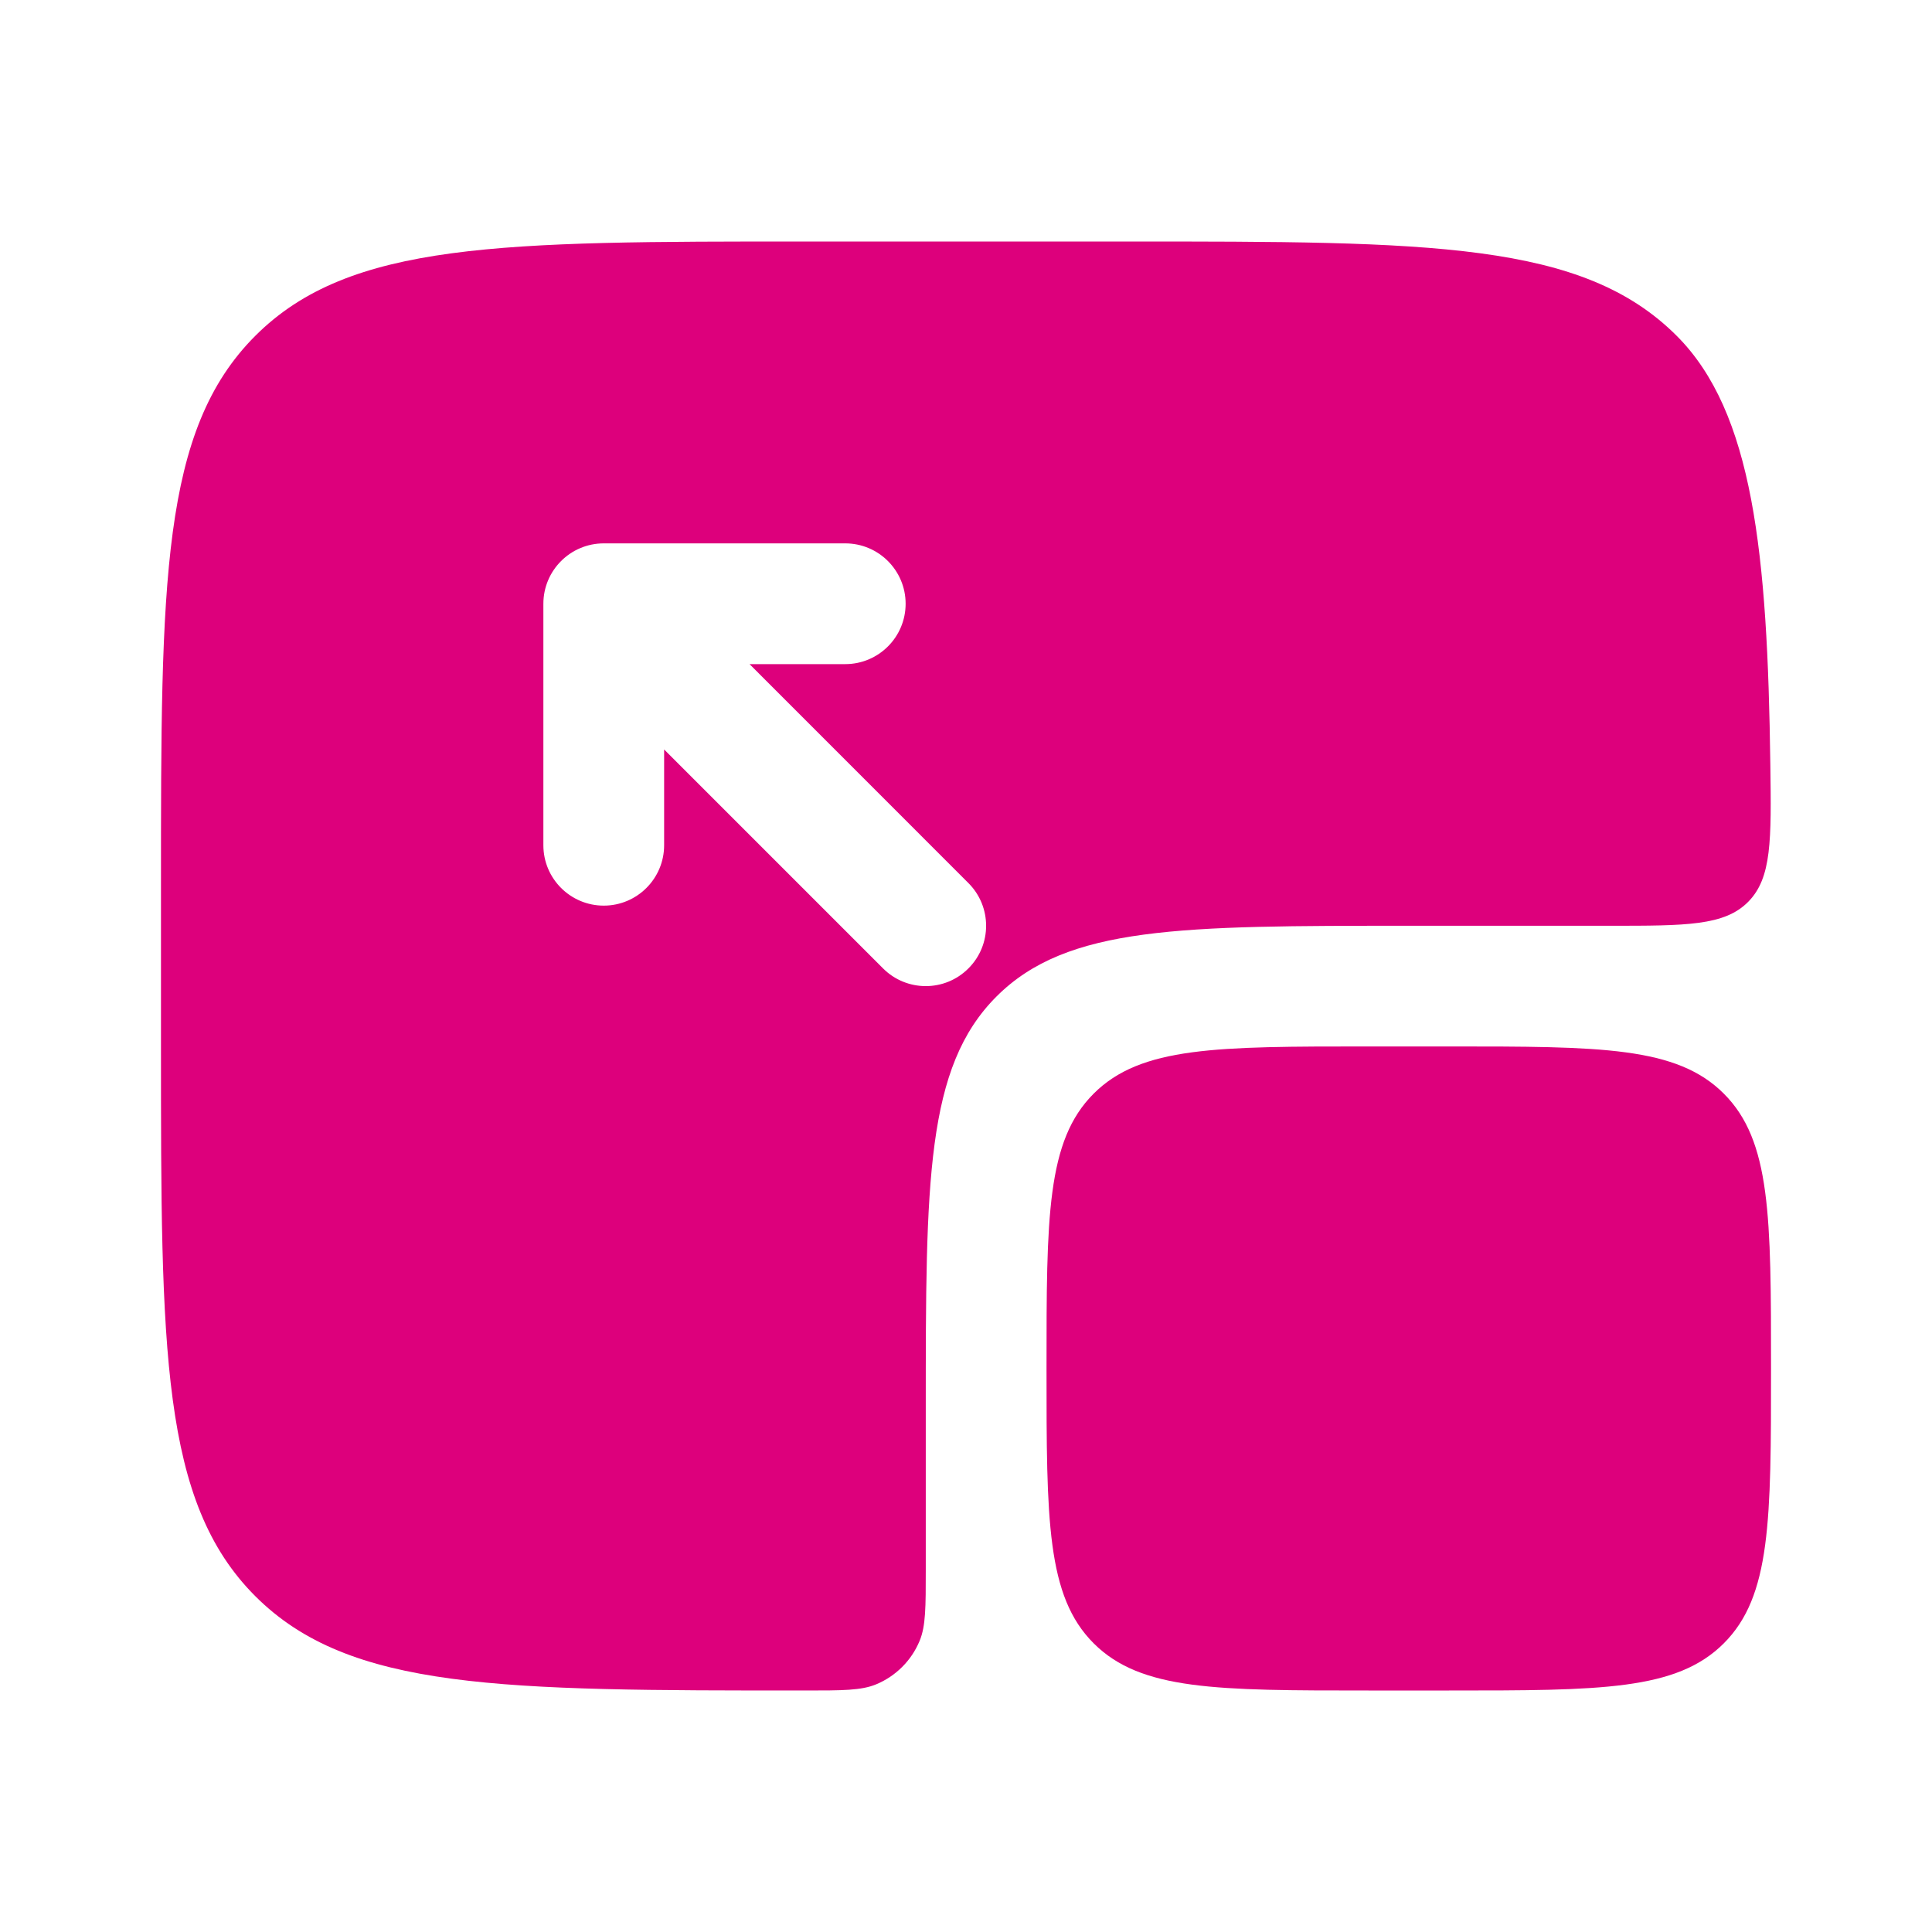 <?xml version="1.0" encoding="UTF-8"?> <svg xmlns="http://www.w3.org/2000/svg" width="28" height="28" viewBox="0 0 28 28" fill="none"><path fill-rule="evenodd" clip-rule="evenodd" d="M11.667 3.5H16.333C20.733 3.5 22.933 3.5 24.3 4.867C25.407 5.974 25.617 8.011 25.657 11.083C25.672 12.176 25.679 12.723 25.336 13.07C24.993 13.417 24.44 13.417 23.333 13.417H20.417C17.117 13.417 15.467 13.417 14.442 14.442C13.417 15.467 13.417 17.117 13.417 20.417V22.75C13.417 23.294 13.417 23.565 13.328 23.78C13.21 24.066 12.982 24.293 12.697 24.411C12.482 24.5 12.21 24.5 11.667 24.5C7.267 24.5 5.067 24.5 3.7 23.133C2.333 21.766 2.333 19.566 2.333 15.167V12.833C2.333 8.434 2.333 6.234 3.7 4.867C5.067 3.5 7.267 3.5 11.667 3.5ZM12.798 14.035C13.14 14.377 13.694 14.377 14.035 14.035C14.377 13.694 14.377 13.14 14.035 12.798L10.863 9.625H12.25C12.733 9.625 13.125 9.233 13.125 8.75C13.125 8.267 12.733 7.875 12.25 7.875H8.75C8.267 7.875 7.875 8.267 7.875 8.75V12.25C7.875 12.733 8.267 13.125 8.75 13.125C9.233 13.125 9.625 12.733 9.625 12.25V10.862L12.798 14.035Z" fill="#DD007C"></path><path d="M15.85 15.85C15.167 16.533 15.167 17.633 15.167 19.833C15.167 22.033 15.167 23.133 15.85 23.816C16.534 24.5 17.633 24.5 19.833 24.5H21C23.2 24.5 24.3 24.5 24.983 23.816C25.667 23.133 25.667 22.033 25.667 19.833C25.667 17.633 25.667 16.533 24.983 15.85C24.3 15.166 23.2 15.166 21 15.166H19.833C17.633 15.166 16.534 15.166 15.85 15.85Z" fill="#DD007C"></path></svg> 